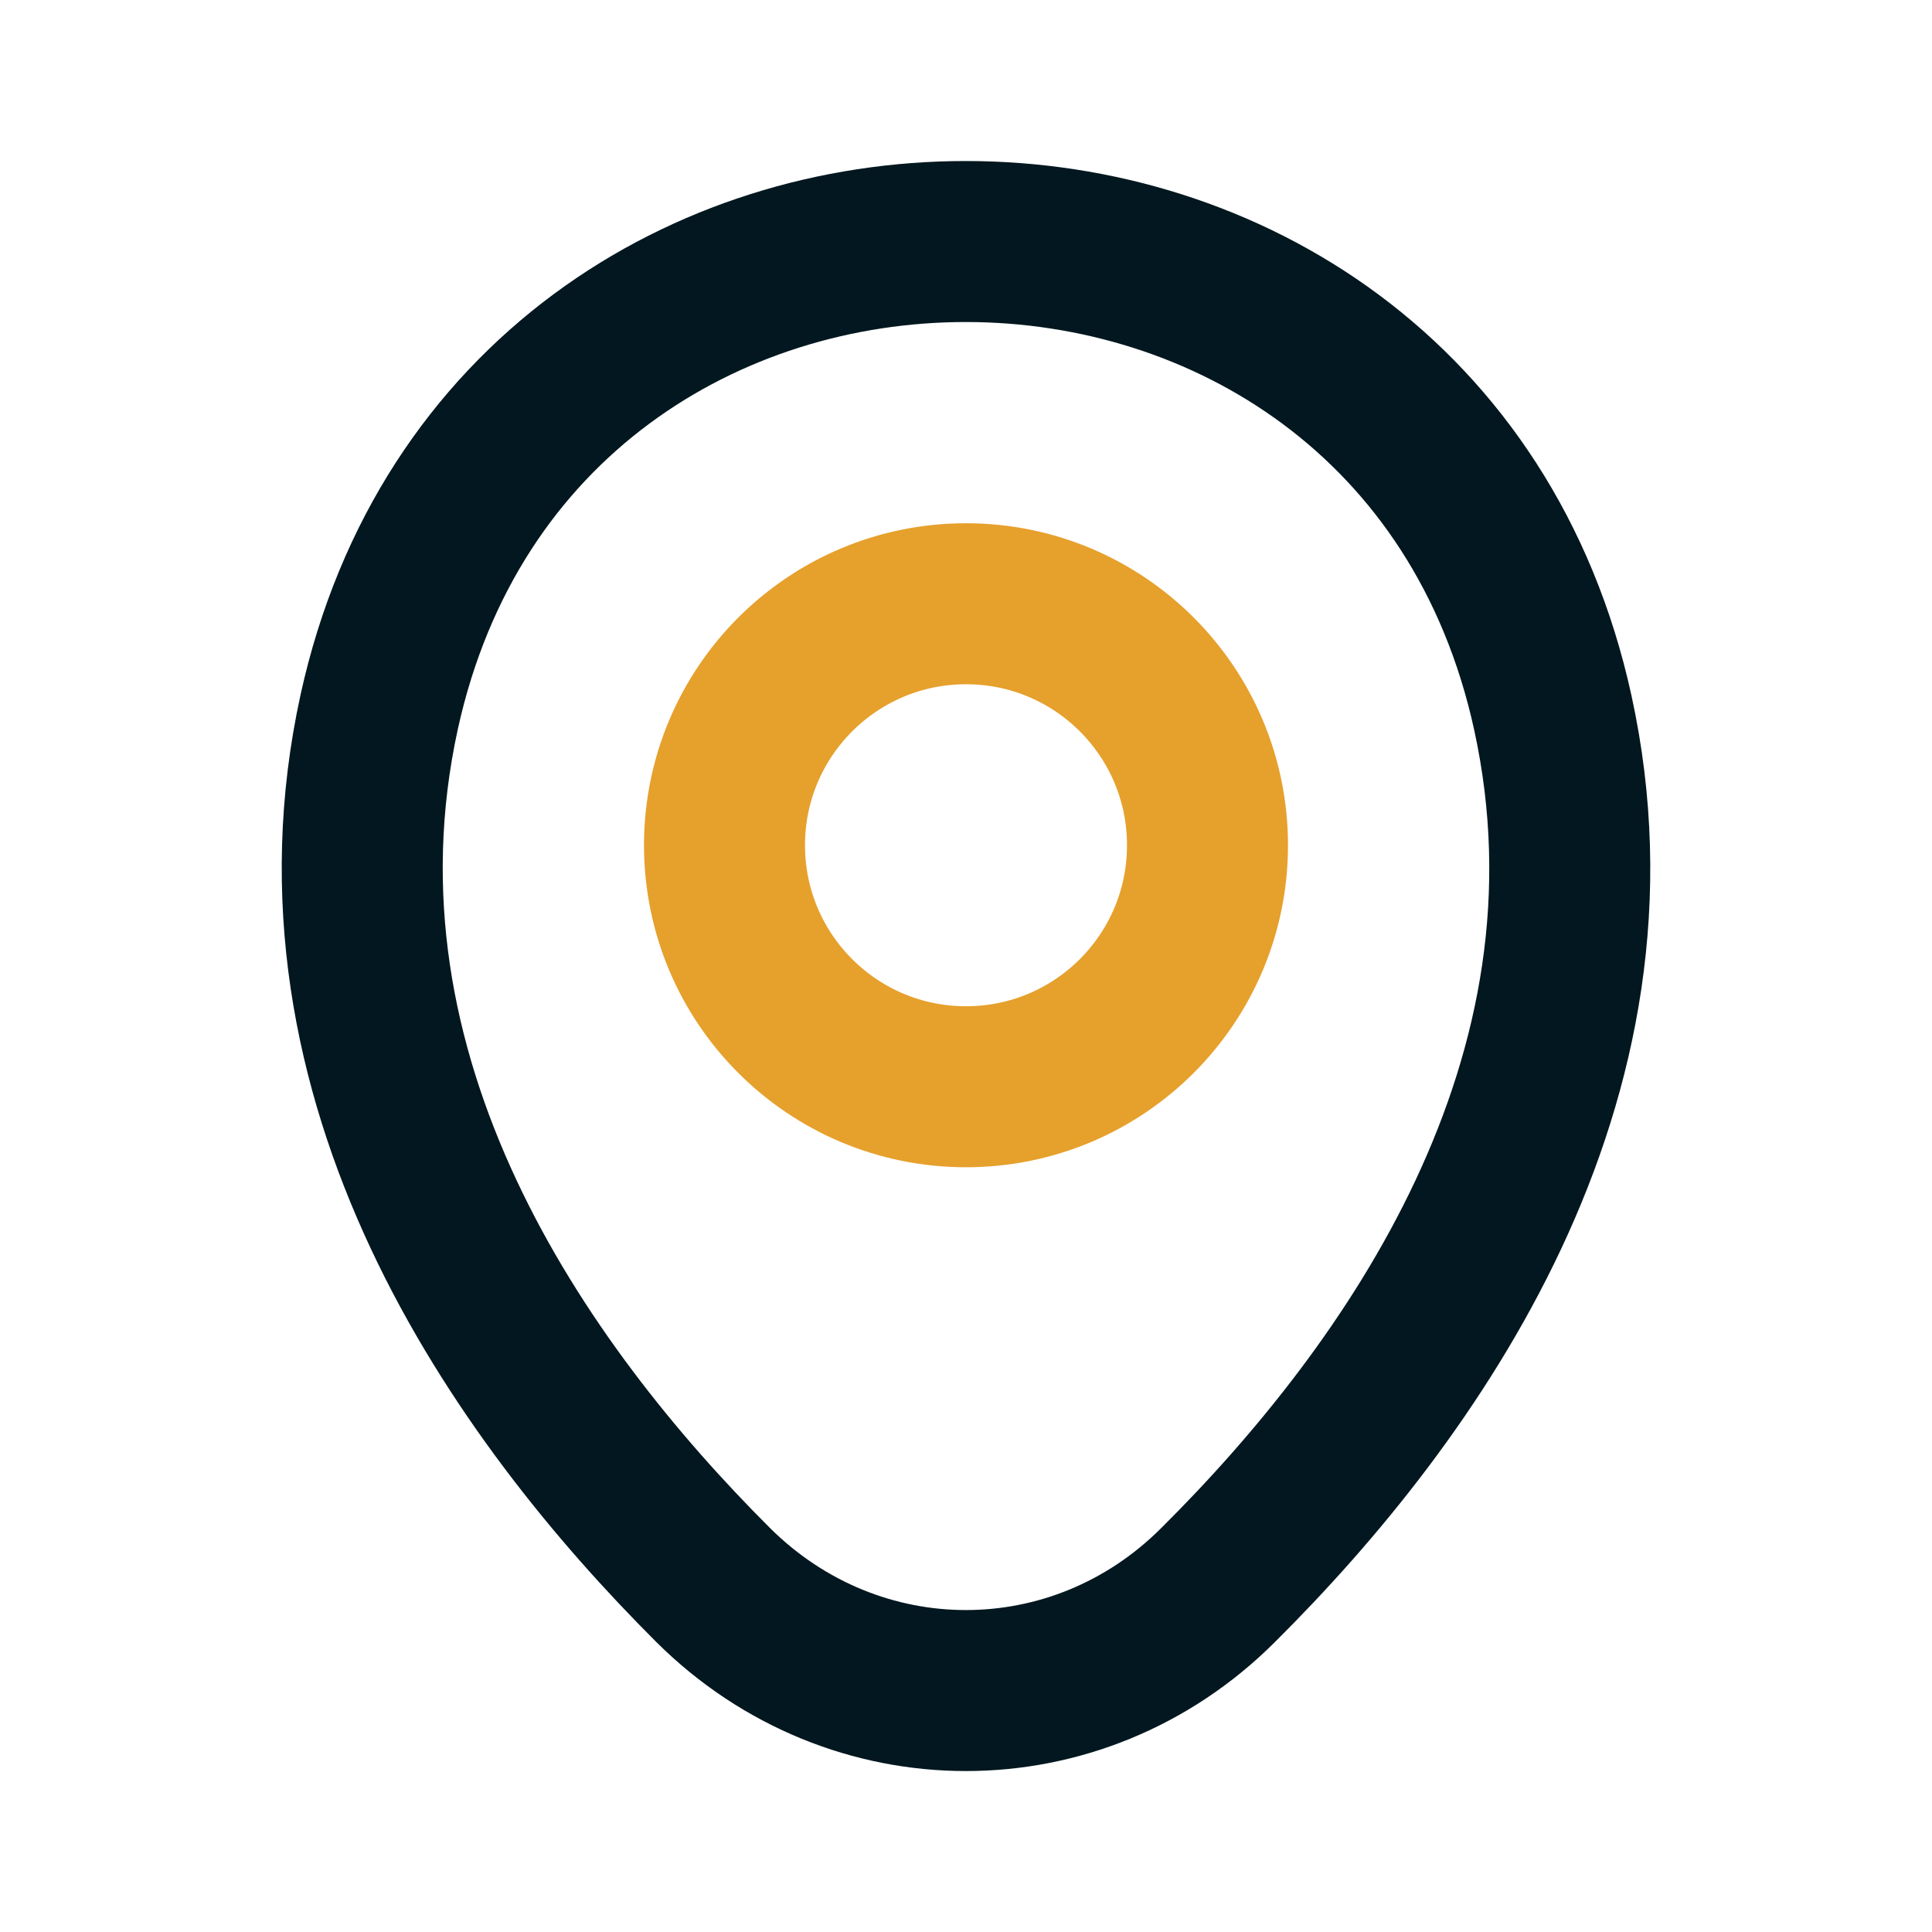 <svg width="18" height="18" viewBox="0 0 18 18" fill="none" xmlns="http://www.w3.org/2000/svg">
<path d="M9 10.125C10.243 10.125 11.25 9.118 11.25 7.875C11.25 6.632 10.243 5.625 9 5.625C7.757 5.625 6.75 6.632 6.75 7.875C6.75 9.118 7.757 10.125 9 10.125Z" stroke="#E6A02C" stroke-width="1.5"/>
<path d="M3.533 6.632C4.818 0.785 13.188 0.792 14.467 6.639C15.217 10.069 13.155 12.972 11.348 14.768C10.037 16.078 7.963 16.078 6.645 14.768C4.845 12.972 2.783 10.062 3.533 6.632Z" stroke="#02171F" stroke-width="1.5"/>
</svg>
